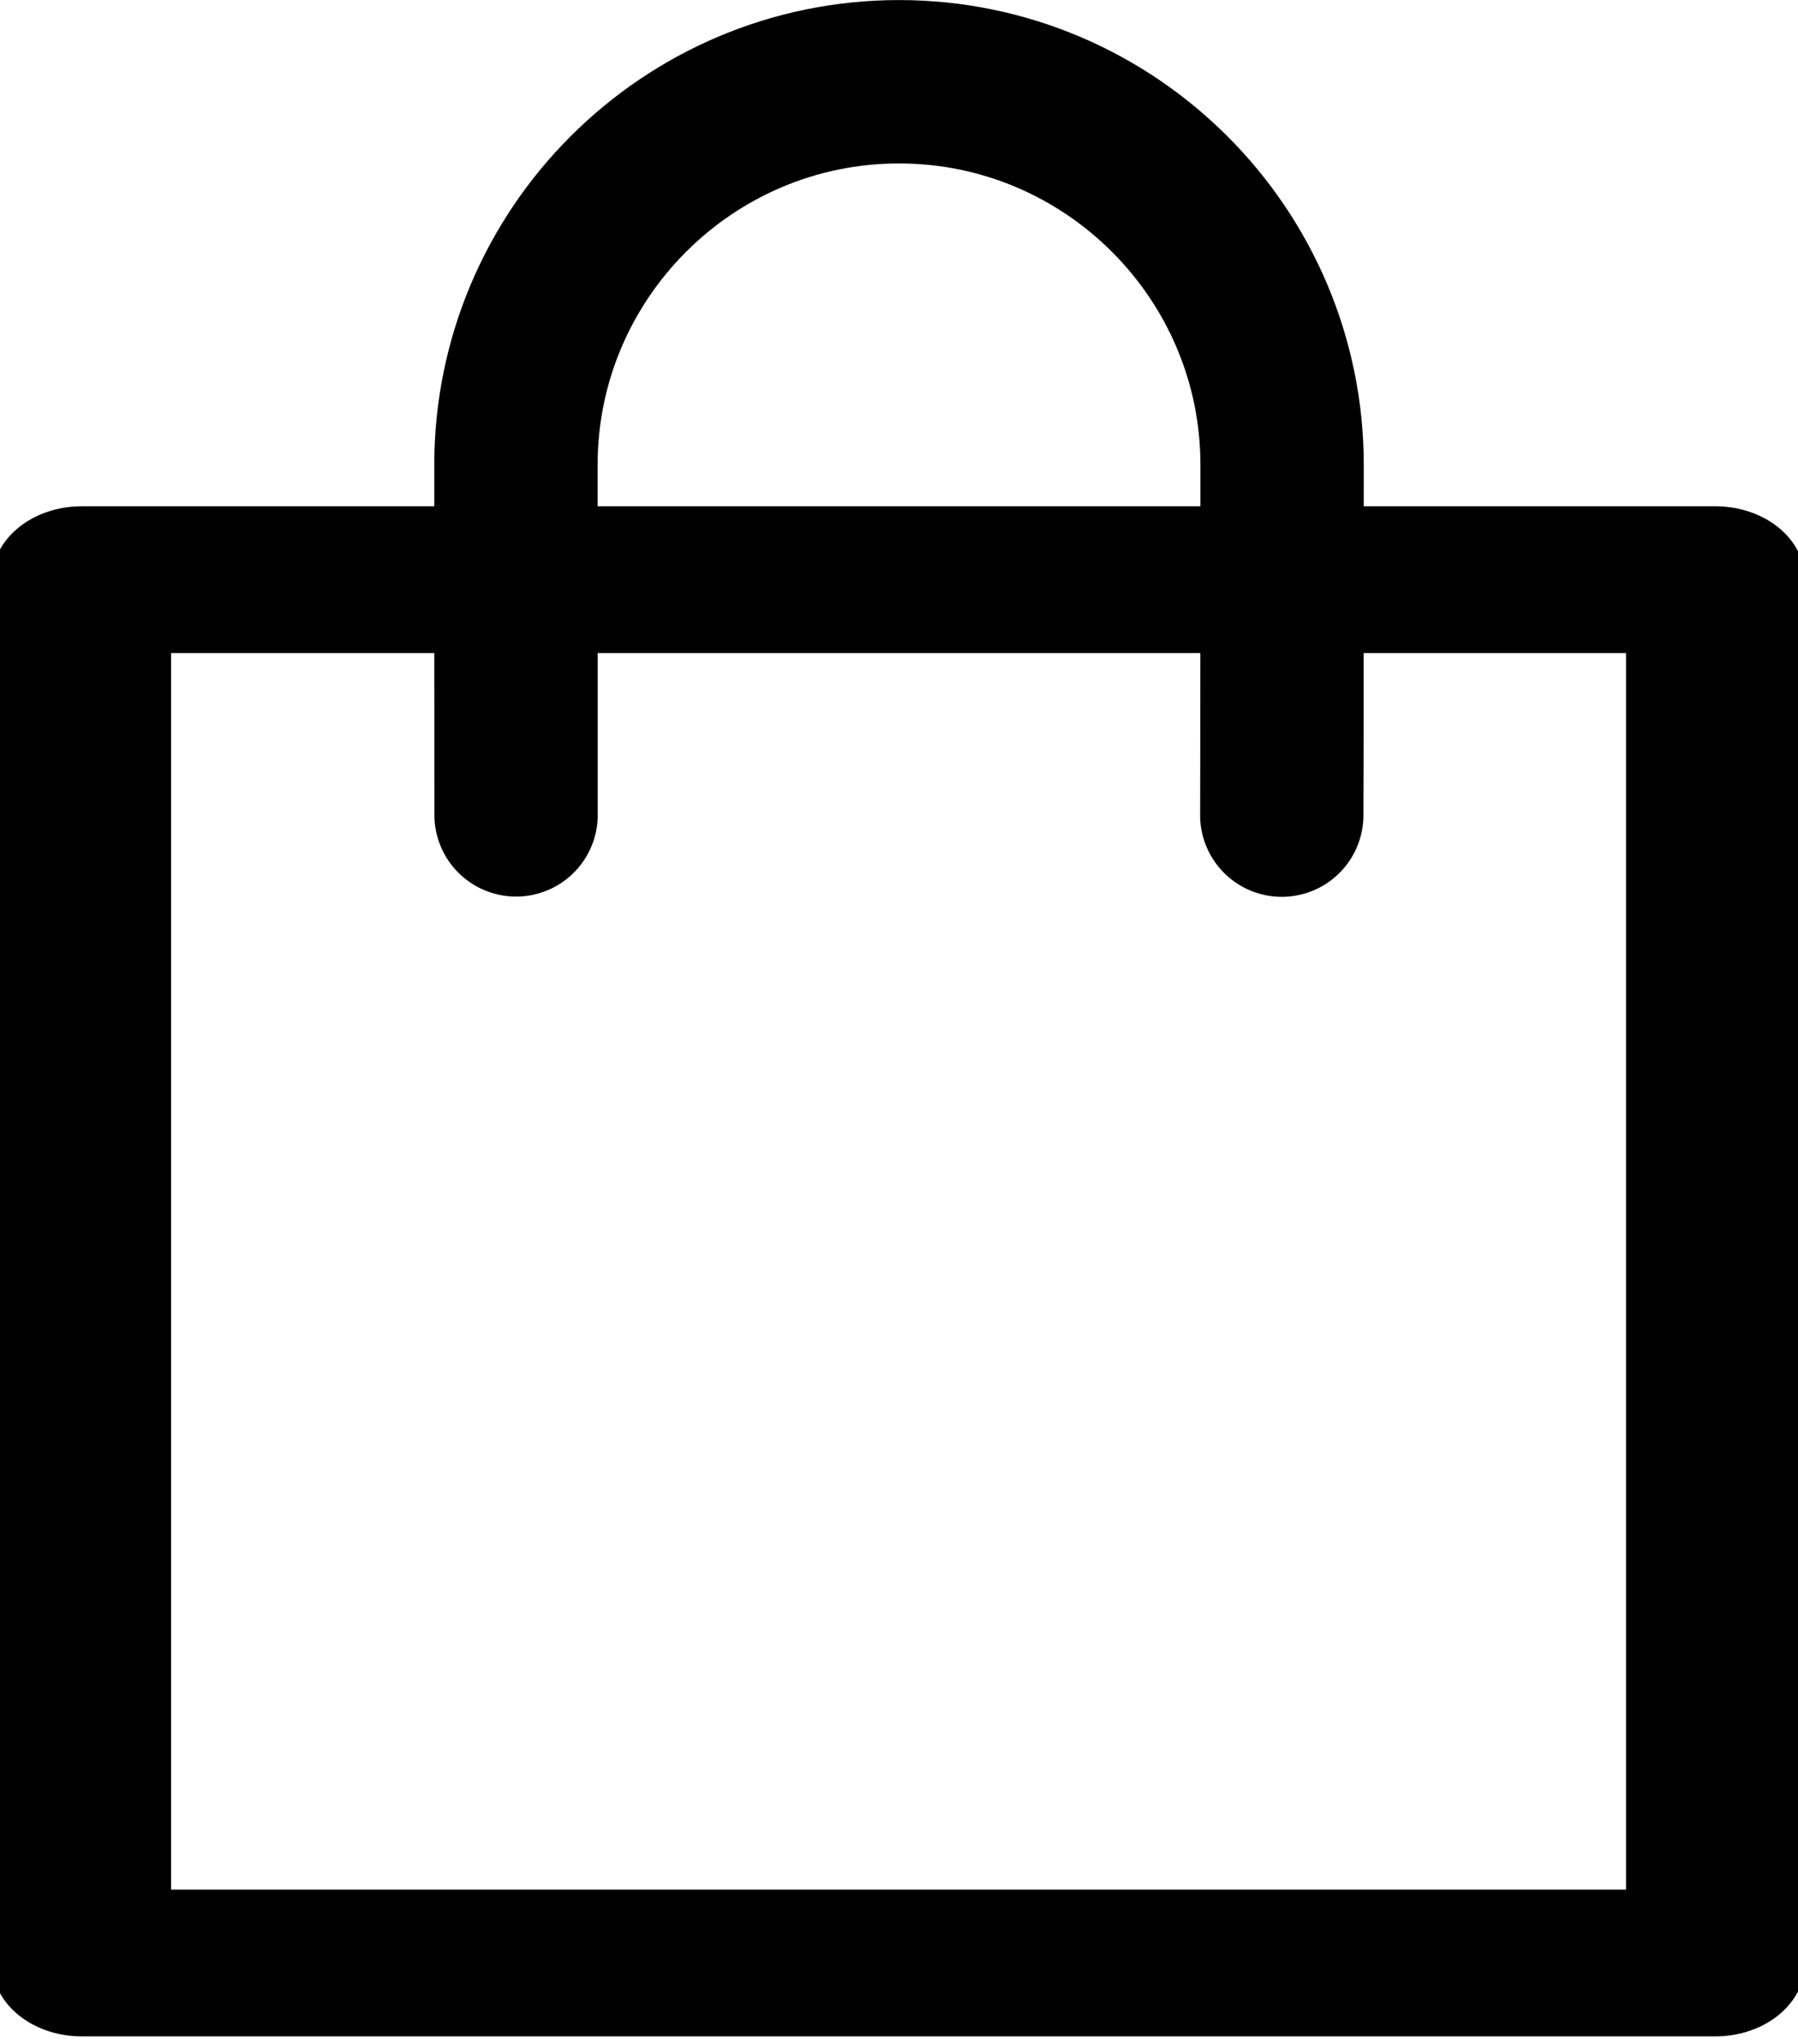<svg className="ux-bag-svg" viewBox="0 0 44 50" xmlns="http://www.w3.org/2000/svg" fill-rule="evenodd" clip-rule="evenodd" stroke-linecap="round" stroke-linejoin="round" stroke-miterlimit="1.5"><path fill="none" stroke="currentColor" stroke-width="3.89" d="M9.485 17.047h35.511v36.662H9.485z" transform="matrix(1.126 0 0 .923 -8.684 -1.554)"></path><path d="M12.629 19.934c-.002-.075-.003-8.485-.003-8.56C12.626 6.206 16.831 2 22 2c5.17 0 9.375 4.206 9.375 9.374 0 .026-.003 8.426-.008 8.566" fill="none" stroke="currentColor" stroke-width="3.997" stroke-miterlimit="1.414"></path></svg>